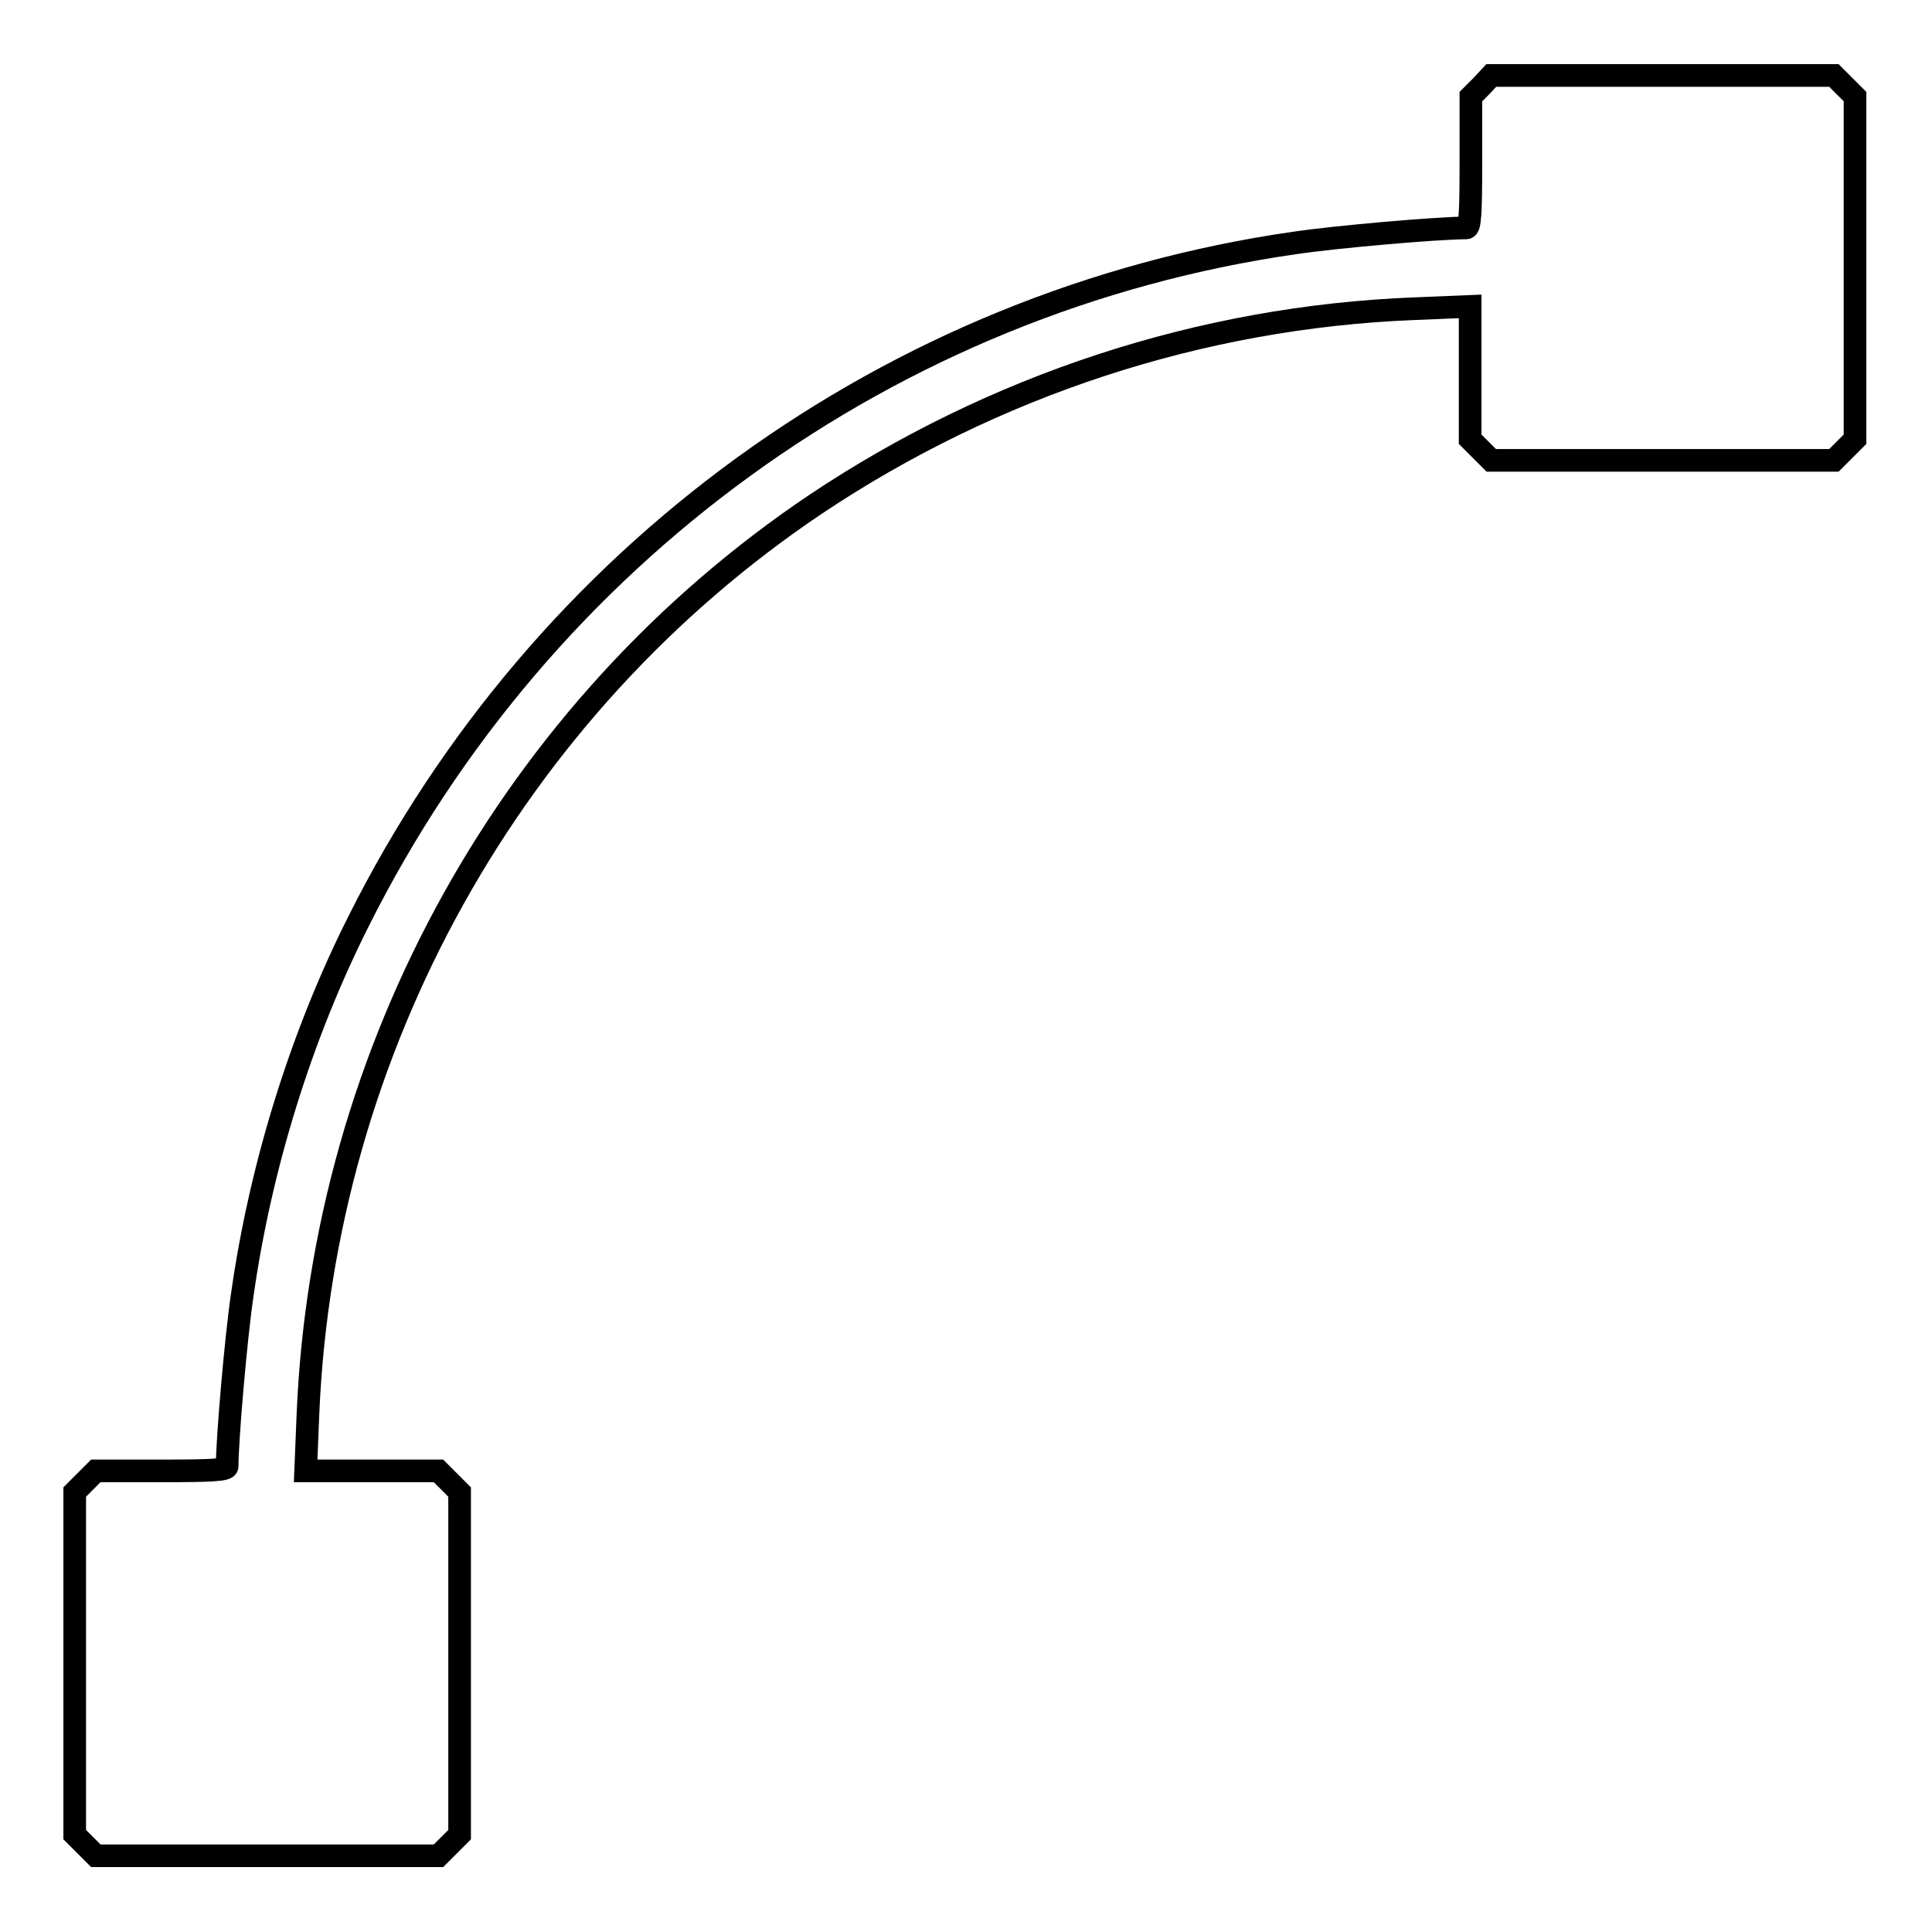 <?xml version="1.0" encoding="utf-8"?>
<!-- Svg Vector Icons : http://www.onlinewebfonts.com/icon -->
<!DOCTYPE svg PUBLIC "-//W3C//DTD SVG 1.1//EN" "http://www.w3.org/Graphics/SVG/1.1/DTD/svg11.dtd">
<svg version="1.1" xmlns="http://www.w3.org/2000/svg" xmlns:xlink="http://www.w3.org/1999/xlink" x="0px" y="0px" viewBox="0 0 256 256" enable-background="new 0 0 256 256" xml:space="preserve">
<g><g><g><path stroke-width="3" fill-opacity="0" stroke="#000000"  d="M196.3,11.4l-1.4,1.4v8.7c0,6.6-0.1,8.7-0.6,8.7c-3.8,0-17.5,1.2-22.8,2c-53.4,7.7-99.7,41.3-124,89.9c-7.6,15.1-13,32.5-15.4,49.5c-0.8,5.3-2,19-2,22.7c0,0.5-2.1,0.6-8.7,0.6h-8.7l-1.4,1.4l-1.4,1.4v22.7v22.7l1.4,1.4l1.4,1.4h22.7h22.7l1.4-1.4l1.4-1.4v-22.7v-22.7l-1.4-1.4l-1.4-1.4h-8.8h-8.8l0.3-7.4c2-48.6,27.1-93.7,67.3-120.7c23.5-15.7,51-24.8,79.4-25.9l7.3-0.3v8.8v8.8l1.4,1.4l1.4,1.4h22.7h22.7l1.4-1.4l1.4-1.4V35.5V12.8l-1.4-1.4l-1.4-1.4h-22.7h-22.7L196.3,11.4z"/></g></g></g>
</svg>